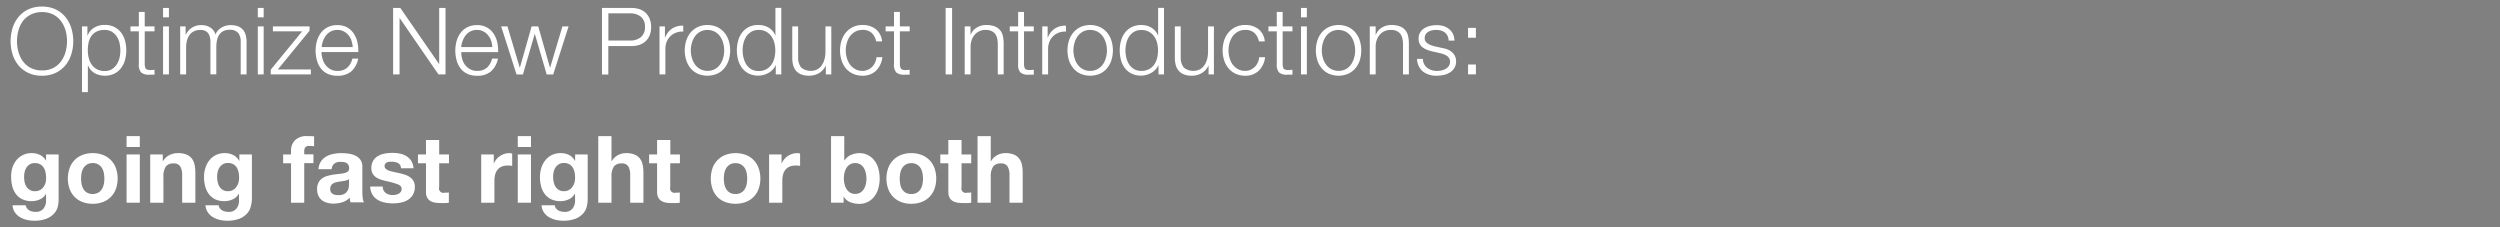 <svg xmlns="http://www.w3.org/2000/svg" xmlns:xlink="http://www.w3.org/1999/xlink" viewBox="0 0 814 74"><rect x="0" y="0" width="814" height="74" fill="#808080" stroke="none"/><defs><style>.cls-1{fill:none;}.cls-2{isolation:isolate;}.cls-3{fill:#fff;}.cls-4{clip-path:url(#clip-path);}.cls-5,.cls-6{opacity:0.9;mix-blend-mode:screen;}.cls-5{fill:url(#radial-gradient);}.cls-6{fill:url(#radial-gradient-2);}</style><clipPath id="clip-path"><rect class="cls-1" x="-930" y="257" width="1920" height="880"/></clipPath><radialGradient id="radial-gradient" cx="-195.64" cy="3457.04" r="162.79" gradientTransform="matrix(-2.68, -0.15, -0.18, 2.3, -187.19, -7752.67)" gradientUnits="userSpaceOnUse"><stop offset="0" stop-color="#fff"/><stop offset="0.16" stop-color="#a4a4a4"/><stop offset="0.36" stop-color="#575757"/><stop offset="0.49" stop-color="#333"/><stop offset="0.64" stop-color="#181818"/><stop offset="0.75" stop-color="#0b0b0b"/><stop offset="0.84" stop-color="#050505"/><stop offset="1"/></radialGradient><radialGradient id="radial-gradient-2" cx="-194.29" cy="5258.61" r="162.79" gradientTransform="matrix(-2.69, 0, 0, 0.56, -797.15, -2698.55)" xlink:href="#radial-gradient"/></defs><g class="cls-2"><g id="圖層_1" data-name="圖層 1"><path class="cls-3" d="M4.09,9.14A10.67,10.67,0,0,1,6,5.55,9.22,9.22,0,0,1,9.2,3.06a10.28,10.28,0,0,1,4.47-.92,10.19,10.19,0,0,1,4.45.92A9.24,9.24,0,0,1,21.3,5.55a10.5,10.5,0,0,1,1.91,3.59,14,14,0,0,1,.64,4.27,14,14,0,0,1-.64,4.27,10.36,10.36,0,0,1-1.91,3.58,9.31,9.31,0,0,1-3.18,2.47,10.05,10.05,0,0,1-4.45.92,10.14,10.14,0,0,1-4.47-.92A9.29,9.29,0,0,1,6,21.26a10.53,10.53,0,0,1-1.91-3.58,14.56,14.56,0,0,1,0-8.54ZM6,16.88a9.42,9.42,0,0,0,1.46,3.06A7.4,7.4,0,0,0,10,22.11a7.86,7.86,0,0,0,3.7.82,7.78,7.78,0,0,0,3.68-.82,7.46,7.46,0,0,0,2.52-2.17,9.4,9.4,0,0,0,1.45-3.06,13.19,13.19,0,0,0,.47-3.47,13.1,13.1,0,0,0-.47-3.48,9.34,9.34,0,0,0-1.45-3,7.46,7.46,0,0,0-2.52-2.17,7.78,7.78,0,0,0-3.68-.82,7.86,7.86,0,0,0-3.7.82A7.4,7.4,0,0,0,7.44,6.88,9.36,9.36,0,0,0,6,9.93a13.36,13.36,0,0,0,0,7Z"/><path class="cls-3" d="M28.46,8.59v3h.06A5.1,5.1,0,0,1,30.68,9a6.59,6.59,0,0,1,3.41-.89,6.89,6.89,0,0,1,3.11.66,6.47,6.47,0,0,1,2.2,1.81,7.62,7.62,0,0,1,1.3,2.63,12.17,12.17,0,0,1,0,6.34,7.62,7.62,0,0,1-1.3,2.63A6.19,6.19,0,0,1,37.2,24a6.89,6.89,0,0,1-3.11.65,7,7,0,0,1-1.69-.21,5.93,5.93,0,0,1-1.58-.63,5.29,5.29,0,0,1-1.29-1.07,4.43,4.43,0,0,1-.86-1.48h-.06V30H26.7V8.59ZM38.93,14A7,7,0,0,0,38,11.86a5.28,5.28,0,0,0-1.59-1.53,4.47,4.47,0,0,0-2.34-.59,5.72,5.72,0,0,0-2.63.55,4.56,4.56,0,0,0-1.7,1.45,5.66,5.66,0,0,0-.89,2.13,11.58,11.58,0,0,0-.26,2.54,9.87,9.87,0,0,0,.29,2.41A6.36,6.36,0,0,0,29.83,21a4.91,4.91,0,0,0,4.26,2.12,4.47,4.47,0,0,0,2.34-.59A5.28,5.28,0,0,0,38,21a7,7,0,0,0,.91-2.14,10.51,10.51,0,0,0,0-4.82Z"/><path class="cls-3" d="M50.31,8.59V10.2H47.12V20.74a3.43,3.43,0,0,0,.26,1.47c.17.36.6.55,1.29.6a13,13,0,0,0,1.64-.1v1.61c-.29,0-.57,0-.85,0l-.85,0a3.82,3.82,0,0,1-2.67-.74,3.77,3.77,0,0,1-.73-2.74V10.2H42.49V8.59h2.72V3.89h1.91v4.7Z"/><path class="cls-3" d="M55,2.59V5.65H53.09V2.59Zm0,6V24.23H53.09V8.59Z"/><path class="cls-3" d="M60.43,8.59v2.64h.09A6,6,0,0,1,62.5,9a5.53,5.53,0,0,1,3.14-.82,5.28,5.28,0,0,1,2.8.76,3.73,3.73,0,0,1,1.69,2.3,4.74,4.74,0,0,1,2.06-2.3,5.85,5.85,0,0,1,2.91-.76q5.18,0,5.18,5.48V24.23H78.37V13.71a4.59,4.59,0,0,0-.82-3,3.52,3.52,0,0,0-2.88-1,4.13,4.13,0,0,0-2.06.47,3.65,3.65,0,0,0-1.3,1.26,5.26,5.26,0,0,0-.68,1.8,10.42,10.42,0,0,0-.2,2.11v8.85H68.52V13.62a6.69,6.69,0,0,0-.17-1.5,3.49,3.49,0,0,0-.54-1.24,2.62,2.62,0,0,0-1-.83,3.44,3.44,0,0,0-1.54-.31,4.79,4.79,0,0,0-2.11.44,3.84,3.84,0,0,0-1.45,1.22,5.2,5.2,0,0,0-.84,1.81,9.16,9.16,0,0,0-.27,2.29v8.73H58.67V8.59Z"/><path class="cls-3" d="M85.85,2.59V5.65H83.94V2.59Zm0,6V24.23H83.94V8.59Z"/><path class="cls-3" d="M101.22,22.62v1.61H88.16V22.68L98.37,10.2H88.85V8.59h11.94V10L90.46,22.62Z"/><path class="cls-3" d="M105,19.06a6,6,0,0,0,.92,2,5.34,5.34,0,0,0,1.61,1.45,4.46,4.46,0,0,0,2.34.58A4.68,4.68,0,0,0,113.1,22a5.72,5.72,0,0,0,1.63-2.91h1.91a7.58,7.58,0,0,1-2.22,4.12,6.67,6.67,0,0,1-4.59,1.45,7.2,7.2,0,0,1-3.2-.65,5.86,5.86,0,0,1-2.2-1.79,7.74,7.74,0,0,1-1.26-2.63,12.13,12.13,0,0,1-.41-3.17,11.47,11.47,0,0,1,.41-3,8.22,8.22,0,0,1,1.26-2.65,6.29,6.29,0,0,1,2.2-1.88,6.81,6.81,0,0,1,3.2-.71A6.35,6.35,0,0,1,113,8.9a6.23,6.23,0,0,1,2.16,2,8.13,8.13,0,0,1,1.2,2.82,12.51,12.51,0,0,1,.3,3.23h-12A8.51,8.51,0,0,0,105,19.06Zm9.46-5.83a5.66,5.66,0,0,0-1-1.77,4.93,4.93,0,0,0-1.54-1.25,4.49,4.49,0,0,0-2.06-.47,4.57,4.57,0,0,0-2.1.47,4.93,4.93,0,0,0-1.54,1.25,6.22,6.22,0,0,0-1,1.78,8.89,8.89,0,0,0-.5,2.08h10.12A7,7,0,0,0,114.42,13.23Z"/><path class="cls-3" d="M130.34,2.59,143,20.9H143V2.59h2.06V24.23h-2.3L130.16,5.93h-.06v18.3H128V2.59Z"/><path class="cls-3" d="M150.45,19.06a6,6,0,0,0,.92,2A5.34,5.34,0,0,0,153,22.5a4.43,4.43,0,0,0,2.33.58A4.69,4.69,0,0,0,158.59,22a5.79,5.79,0,0,0,1.63-2.91h1.91a7.53,7.53,0,0,1-2.23,4.12,6.63,6.63,0,0,1-4.59,1.45,7.15,7.15,0,0,1-3.19-.65,5.79,5.79,0,0,1-2.2-1.79,7.55,7.55,0,0,1-1.26-2.63,12.13,12.13,0,0,1-.41-3.17,11.47,11.47,0,0,1,.41-3,8,8,0,0,1,1.26-2.65,6.2,6.2,0,0,1,2.2-1.88,6.77,6.77,0,0,1,3.19-.71,6.18,6.18,0,0,1,5.38,2.74,8.13,8.13,0,0,1,1.2,2.82,12.51,12.51,0,0,1,.3,3.23h-12A8.51,8.51,0,0,0,150.45,19.06Zm9.45-5.83a5.64,5.64,0,0,0-1-1.77,4.86,4.86,0,0,0-1.55-1.25,4.44,4.44,0,0,0-2.06-.47,4.56,4.56,0,0,0-2.09.47,4.93,4.93,0,0,0-1.54,1.25,6,6,0,0,0-1,1.78,8.89,8.89,0,0,0-.5,2.08h10.12A6.66,6.66,0,0,0,159.9,13.23Z"/><path class="cls-3" d="M165.22,8.59l4,13.4h.06l3.82-13.4h2.15L179.07,22h.06l4-13.4h2l-5,15.64H178l-3.85-13.15h-.06l-3.82,13.15h-2.09l-5-15.64Z"/><path class="cls-3" d="M205.62,2.59a8.12,8.12,0,0,1,2.64.41,5.69,5.69,0,0,1,2,1.21,5.43,5.43,0,0,1,1.3,2,7.09,7.09,0,0,1,.45,2.6,7.14,7.14,0,0,1-.45,2.61,5.3,5.3,0,0,1-1.3,1.95,5.71,5.71,0,0,1-2,1.22,8.12,8.12,0,0,1-2.64.41h-7.55v9.27H196V2.59Zm-.45,10.61a5.36,5.36,0,0,0,3.48-1.09A4.06,4.06,0,0,0,210,8.77a4.05,4.05,0,0,0-1.33-3.33,5.31,5.31,0,0,0-3.48-1.09h-7.1V13.2Z"/><path class="cls-3" d="M216.5,8.59v3.67h.06a6,6,0,0,1,2.26-2.94,5.88,5.88,0,0,1,3.65-.94v1.91a5.61,5.61,0,0,0-2.36.35,5.38,5.38,0,0,0-1.84,1.16,5.51,5.51,0,0,0-1.2,1.81,6.06,6.06,0,0,0-.42,2.29v8.33h-1.91V8.59Z"/><path class="cls-3" d="M233.52,8.8a6.94,6.94,0,0,1,2.31,1.79,7.82,7.82,0,0,1,1.43,2.62,10.91,10.91,0,0,1,0,6.4,7.82,7.82,0,0,1-1.43,2.62A6.64,6.64,0,0,1,233.52,24a8.05,8.05,0,0,1-6.34,0,6.68,6.68,0,0,1-2.32-1.77,7.8,7.8,0,0,1-1.42-2.62,10.69,10.69,0,0,1,0-6.4,7.8,7.8,0,0,1,1.42-2.62,7,7,0,0,1,2.32-1.79,7.94,7.94,0,0,1,6.34,0ZM228,10.32a5.32,5.32,0,0,0-1.72,1.51,7,7,0,0,0-1,2.14,8.68,8.68,0,0,0,0,4.88,7,7,0,0,0,1,2.14A5.32,5.32,0,0,0,228,22.5a5.21,5.21,0,0,0,4.78,0A5.32,5.32,0,0,0,234.46,21a7.2,7.2,0,0,0,1-2.14,8.93,8.93,0,0,0,0-4.88,7.2,7.2,0,0,0-1-2.14,5.32,5.32,0,0,0-1.72-1.51,5.21,5.21,0,0,0-4.78,0Z"/><path class="cls-3" d="M252.59,24.23v-3h-.06a4.51,4.51,0,0,1-.89,1.39,5.83,5.83,0,0,1-1.35,1.08,7.22,7.22,0,0,1-1.62.68,6.41,6.41,0,0,1-1.71.24,6.86,6.86,0,0,1-3.11-.65,6.19,6.19,0,0,1-2.2-1.79,7.62,7.62,0,0,1-1.3-2.63,11.9,11.9,0,0,1,0-6.34,7.62,7.62,0,0,1,1.3-2.63,6.47,6.47,0,0,1,2.2-1.81A6.86,6.86,0,0,1,247,8.14a7,7,0,0,1,1.71.21,5.92,5.92,0,0,1,1.56.65,5.53,5.53,0,0,1,1.29,1.08,4.53,4.53,0,0,1,.86,1.48h.06v-9h1.91V24.23Zm-10.47-5.41A6.75,6.75,0,0,0,243,21a5.28,5.28,0,0,0,1.59,1.53,4.47,4.47,0,0,0,2.34.59A4.87,4.87,0,0,0,251.21,21a6.18,6.18,0,0,0,.94-2.14,10.16,10.16,0,0,0,0-4.82,6.18,6.18,0,0,0-.94-2.14A4.87,4.87,0,0,0,247,9.74a4.47,4.47,0,0,0-2.34.59A5.28,5.28,0,0,0,243,11.86a6.75,6.75,0,0,0-.91,2.14,10.16,10.16,0,0,0,0,4.82Z"/><path class="cls-3" d="M268.9,24.23V21.41h-.06a5.43,5.43,0,0,1-2.2,2.41,6.24,6.24,0,0,1-3.2.83,6.81,6.81,0,0,1-2.53-.41,4.25,4.25,0,0,1-1.7-1.16,4.78,4.78,0,0,1-.95-1.85,9.44,9.44,0,0,1-.3-2.49V8.59h1.91V18.77a5.08,5.08,0,0,0,1,3.22,4.93,4.93,0,0,0,5.32.56,4.64,4.64,0,0,0,1.45-1.41,6.21,6.21,0,0,0,.85-2,10,10,0,0,0,.28-2.32V8.59h1.9V24.23Z"/><path class="cls-3" d="M283.84,10.74a4.2,4.2,0,0,0-3-1,4.9,4.9,0,0,0-2.4.58,5.39,5.39,0,0,0-1.71,1.51,7,7,0,0,0-1,2.14,8.68,8.68,0,0,0,0,4.88,7,7,0,0,0,1,2.14,5.39,5.39,0,0,0,1.71,1.51,4.79,4.79,0,0,0,2.4.58,4.08,4.08,0,0,0,1.66-.34,4.54,4.54,0,0,0,1.4-.92,4.85,4.85,0,0,0,1-1.41,5.2,5.2,0,0,0,.48-1.79h1.91a7.2,7.2,0,0,1-2.09,4.44,6.13,6.13,0,0,1-4.36,1.59A7.24,7.24,0,0,1,277.7,24a6.68,6.68,0,0,1-2.32-1.77A7.8,7.8,0,0,1,274,19.61a10.69,10.69,0,0,1,0-6.4,7.8,7.8,0,0,1,1.42-2.62A7,7,0,0,1,277.7,8.8a7.24,7.24,0,0,1,3.17-.66,6.83,6.83,0,0,1,4.26,1.33,5.68,5.68,0,0,1,2.07,4h-1.91A5.31,5.31,0,0,0,283.84,10.74Z"/><path class="cls-3" d="M296.2,8.59V10.2H293V20.74a3.43,3.43,0,0,0,.26,1.47c.17.36.6.55,1.29.6a12.74,12.74,0,0,0,1.63-.1v1.61l-.85,0c-.28,0-.56,0-.85,0a3.78,3.78,0,0,1-2.66-.74,3.72,3.72,0,0,1-.73-2.74V10.2h-2.73V8.59h2.73V3.89H293v4.7Z"/><path class="cls-3" d="M310,2.59V24.23H307.9V2.59Z"/><path class="cls-3" d="M316,8.59v2.7h.06A4.58,4.58,0,0,1,318,9a5.75,5.75,0,0,1,3.06-.86,7.74,7.74,0,0,1,2.74.42,4.32,4.32,0,0,1,1.78,1.2,4.61,4.61,0,0,1,.94,1.89,10.82,10.82,0,0,1,.27,2.52V24.23h-1.91V14.47a9,9,0,0,0-.18-1.86,3.92,3.92,0,0,0-.64-1.5,3,3,0,0,0-1.23-1,4.35,4.35,0,0,0-1.92-.37,4.94,4.94,0,0,0-2,.41,4.58,4.58,0,0,0-1.51,1.12,5.17,5.17,0,0,0-1,1.7,7,7,0,0,0-.38,2.14v9.12h-1.91V8.59Z"/><path class="cls-3" d="M336.6,8.59V10.2h-3.18V20.74a3.44,3.44,0,0,0,.25,1.47c.17.36.6.55,1.29.6a12.89,12.89,0,0,0,1.64-.1v1.61c-.29,0-.57,0-.85,0s-.57,0-.85,0a3.82,3.82,0,0,1-2.67-.74,3.77,3.77,0,0,1-.72-2.74V10.2h-2.73V8.59h2.73V3.89h1.91v4.7Z"/><path class="cls-3" d="M341.11,8.59v3.67h.06a6.07,6.07,0,0,1,2.26-2.94,5.9,5.9,0,0,1,3.65-.94v1.91a5.64,5.64,0,0,0-2.36.35,5.38,5.38,0,0,0-1.84,1.16,5.33,5.33,0,0,0-1.19,1.81,6.06,6.06,0,0,0-.43,2.29v8.33h-1.91V8.59Z"/><path class="cls-3" d="M358.13,8.8a7,7,0,0,1,2.32,1.79,7.8,7.8,0,0,1,1.42,2.62,10.69,10.69,0,0,1,0,6.4,7.8,7.8,0,0,1-1.42,2.62A6.68,6.68,0,0,1,358.13,24a8.05,8.05,0,0,1-6.34,0,6.64,6.64,0,0,1-2.31-1.77,7.82,7.82,0,0,1-1.43-2.62,10.91,10.91,0,0,1,0-6.4,7.82,7.82,0,0,1,1.43-2.62,6.94,6.94,0,0,1,2.31-1.79,7.94,7.94,0,0,1,6.34,0Zm-5.56,1.52a5.18,5.18,0,0,0-1.71,1.51,6.74,6.74,0,0,0-1,2.14,8.68,8.68,0,0,0,0,4.88,6.74,6.74,0,0,0,1,2.14,5.18,5.18,0,0,0,1.71,1.51,4.73,4.73,0,0,0,2.39.58,4.79,4.79,0,0,0,2.4-.58A5.39,5.39,0,0,0,359.07,21a7,7,0,0,0,1-2.14,8.68,8.68,0,0,0,0-4.88,7,7,0,0,0-1-2.14,5.39,5.39,0,0,0-1.71-1.51,4.9,4.9,0,0,0-2.4-.58A4.83,4.83,0,0,0,352.57,10.32Z"/><path class="cls-3" d="M377.21,24.23v-3h-.06a4.54,4.54,0,0,1-.9,1.39,5.44,5.44,0,0,1-1.35,1.08,6.85,6.85,0,0,1-1.62.68,6.36,6.36,0,0,1-1.71.24,6.89,6.89,0,0,1-3.11-.65,6.07,6.07,0,0,1-2.19-1.79A7.64,7.64,0,0,1,365,19.58a12.17,12.17,0,0,1,0-6.34,7.64,7.64,0,0,1,1.31-2.63,6.34,6.34,0,0,1,2.19-1.81,7.44,7.44,0,0,1,4.82-.45,5.66,5.66,0,0,1,1.56.65,5.15,5.15,0,0,1,1.29,1.08,4.53,4.53,0,0,1,.86,1.48h.06v-9H379V24.23Zm-10.47-5.41a6.73,6.73,0,0,0,.9,2.14,5.2,5.2,0,0,0,1.6,1.53,4.41,4.41,0,0,0,2.33.59A4.91,4.91,0,0,0,375.83,21a6.58,6.58,0,0,0,.94-2.14,10.51,10.51,0,0,0,0-4.82,6.58,6.58,0,0,0-.94-2.14,4.91,4.91,0,0,0-4.26-2.12,4.41,4.41,0,0,0-2.33.59,5.2,5.2,0,0,0-1.6,1.53,6.73,6.73,0,0,0-.9,2.14,10.16,10.16,0,0,0,0,4.82Z"/><path class="cls-3" d="M393.51,24.23V21.41h-.06a5.43,5.43,0,0,1-2.2,2.41,6.2,6.2,0,0,1-3.19.83,6.78,6.78,0,0,1-2.53-.41,4.19,4.19,0,0,1-1.7-1.16,4.79,4.79,0,0,1-1-1.85,9.44,9.44,0,0,1-.3-2.49V8.59h1.91V18.77a5.14,5.14,0,0,0,1,3.22,4.93,4.93,0,0,0,5.32.56,4.68,4.68,0,0,0,1.46-1.41,6.68,6.68,0,0,0,.85-2,10,10,0,0,0,.27-2.32V8.59h1.91V24.23Z"/><path class="cls-3" d="M408.45,10.74a4.2,4.2,0,0,0-3-1,4.83,4.83,0,0,0-2.39.58,5.32,5.32,0,0,0-1.72,1.51,7.2,7.2,0,0,0-1,2.14,8.93,8.93,0,0,0,0,4.88,7.2,7.2,0,0,0,1,2.14,5.32,5.32,0,0,0,1.72,1.51,4.73,4.73,0,0,0,2.39.58,4.12,4.12,0,0,0,1.67-.34,4.49,4.49,0,0,0,1.39-.92,4.67,4.67,0,0,0,1-1.41,5.21,5.21,0,0,0,.49-1.79h1.91a7.21,7.21,0,0,1-2.1,4.44,6.11,6.11,0,0,1-4.36,1.59,7.27,7.27,0,0,1-3.17-.65A6.55,6.55,0,0,1,400,22.23a7.65,7.65,0,0,1-1.43-2.62,10.91,10.91,0,0,1,0-6.4A7.65,7.65,0,0,1,400,10.59a6.84,6.84,0,0,1,2.31-1.79,7.27,7.27,0,0,1,3.17-.66,6.79,6.79,0,0,1,4.26,1.33,5.68,5.68,0,0,1,2.07,4h-1.9A5.32,5.32,0,0,0,408.45,10.74Z"/><path class="cls-3" d="M420.82,8.59V10.2h-3.19V20.74a3.43,3.43,0,0,0,.26,1.47c.17.36.6.55,1.29.6a13,13,0,0,0,1.64-.1v1.61c-.29,0-.57,0-.85,0l-.85,0a3.81,3.81,0,0,1-2.67-.74,3.77,3.77,0,0,1-.73-2.74V10.2H413V8.59h2.72V3.89h1.91v4.7Z"/><path class="cls-3" d="M425.51,2.59V5.65H423.6V2.59Zm0,6V24.23H423.6V8.59Z"/><path class="cls-3" d="M439,8.8a7,7,0,0,1,2.32,1.79,7.82,7.82,0,0,1,1.43,2.62,10.91,10.91,0,0,1,0,6.4,7.82,7.82,0,0,1-1.43,2.62A6.68,6.68,0,0,1,439,24a8,8,0,0,1-6.33,0,6.68,6.68,0,0,1-2.32-1.77,7.63,7.63,0,0,1-1.42-2.62,10.69,10.69,0,0,1,0-6.4,7.63,7.63,0,0,1,1.42-2.62,7,7,0,0,1,2.32-1.79,7.92,7.92,0,0,1,6.33,0Zm-5.56,1.52a5.18,5.18,0,0,0-1.71,1.51,6.74,6.74,0,0,0-1,2.14,8.68,8.68,0,0,0,0,4.88,6.74,6.74,0,0,0,1,2.14,5.18,5.18,0,0,0,1.71,1.51,5.23,5.23,0,0,0,4.79,0A5.18,5.18,0,0,0,439.89,21a6.74,6.74,0,0,0,1-2.14,8.68,8.68,0,0,0,0-4.88,6.74,6.74,0,0,0-1-2.14,5.18,5.18,0,0,0-1.71-1.51,5.23,5.23,0,0,0-4.79,0Z"/><path class="cls-3" d="M447.91,8.59v2.7H448A4.58,4.58,0,0,1,449.91,9,5.75,5.75,0,0,1,453,8.14a7.78,7.78,0,0,1,2.74.42,4.22,4.22,0,0,1,1.77,1.2,4.38,4.38,0,0,1,.94,1.89,10.28,10.28,0,0,1,.28,2.52V24.23h-1.91V14.47a8.37,8.37,0,0,0-.19-1.86,3.91,3.91,0,0,0-.63-1.5,3,3,0,0,0-1.23-1,4.38,4.38,0,0,0-1.92-.37,4.94,4.94,0,0,0-2.05.41,4.48,4.48,0,0,0-1.51,1.12,5.17,5.17,0,0,0-1,1.7,6.72,6.72,0,0,0-.38,2.14v9.12H446V8.59Z"/><path class="cls-3" d="M471.3,11.64a3,3,0,0,0-.89-1.08,3.77,3.77,0,0,0-1.29-.62,5.91,5.91,0,0,0-1.54-.2,6.29,6.29,0,0,0-1.29.14,3.92,3.92,0,0,0-1.2.45,2.62,2.62,0,0,0-.88.84,2.31,2.31,0,0,0-.33,1.27,1.77,1.77,0,0,0,.32,1.08,2.84,2.84,0,0,0,.8.74,5.17,5.17,0,0,0,1.06.5c.38.13.74.24,1.06.32l2.55.57a7.51,7.51,0,0,1,1.62.44,5,5,0,0,1,1.42.84,4,4,0,0,1,1,1.27,3.84,3.84,0,0,1,.39,1.79,3.83,3.83,0,0,1-.58,2.16,4.63,4.63,0,0,1-1.46,1.46,6.33,6.33,0,0,1-2,.8,10.53,10.53,0,0,1-2.21.24,7.17,7.17,0,0,1-4.47-1.3,5.54,5.54,0,0,1-2-4.18h1.91a3.75,3.75,0,0,0,1.41,2.92,5.11,5.11,0,0,0,3.2,1,7.34,7.34,0,0,0,1.44-.15,4.79,4.79,0,0,0,1.38-.52,3.3,3.3,0,0,0,1-.92,2.26,2.26,0,0,0,.41-1.38,2.14,2.14,0,0,0-.29-1.17,2.63,2.63,0,0,0-.77-.79,4.76,4.76,0,0,0-1.11-.53c-.41-.14-.83-.26-1.25-.36l-2.46-.55a13,13,0,0,1-1.73-.56,5.5,5.5,0,0,1-1.37-.78,3.27,3.27,0,0,1-.93-1.16,3.81,3.81,0,0,1-.33-1.68,3.7,3.7,0,0,1,.53-2,4.08,4.08,0,0,1,1.38-1.36,6.09,6.09,0,0,1,1.89-.76,9.29,9.29,0,0,1,2.08-.24,7.63,7.63,0,0,1,2.19.3,5,5,0,0,1,1.79.94A4.47,4.47,0,0,1,473.06,11a5.84,5.84,0,0,1,.52,2.21h-1.91A3.59,3.59,0,0,0,471.3,11.64Z"/><path class="cls-3" d="M478,9.08h2.55v3.21H478ZM478,21h2.55v3.21H478Z"/><path class="cls-3" d="M18.86,67.1a5.3,5.3,0,0,1-1.1,2.26,6.69,6.69,0,0,1-2.46,1.78,10.65,10.65,0,0,1-4.3.72,9.63,9.63,0,0,1-2.35-.29,7.52,7.52,0,0,1-2.18-.89,5.31,5.31,0,0,1-1.64-1.56,4.57,4.57,0,0,1-.74-2.29H8.36a2.48,2.48,0,0,0,1.18,1.68,4.21,4.21,0,0,0,2,.47,3.12,3.12,0,0,0,2.65-1.09,4.28,4.28,0,0,0,.8-2.75V63.07H15a4.3,4.3,0,0,1-2,1.84,6.53,6.53,0,0,1-2.72.59,6.91,6.91,0,0,1-3-.62,5.81,5.81,0,0,1-2.09-1.7A7.4,7.4,0,0,1,4,60.67a12.08,12.08,0,0,1-.37-3.05A9.78,9.78,0,0,1,4,54.7,8,8,0,0,1,5.3,52.21,6.18,6.18,0,0,1,7.41,50.5a6.24,6.24,0,0,1,2.89-.64,6,6,0,0,1,2.72.58,4.66,4.66,0,0,1,2,1.94H15V50.29h4.09V65A9.86,9.86,0,0,1,18.86,67.1ZM13,61.89a3.28,3.28,0,0,0,1.15-1,4.24,4.24,0,0,0,.68-1.38A5.38,5.38,0,0,0,15,57.92a8.94,8.94,0,0,0-.18-1.83,4.35,4.35,0,0,0-.61-1.53,3,3,0,0,0-1.12-1.06,3.55,3.55,0,0,0-1.76-.4,3.21,3.21,0,0,0-1.56.37,3.3,3.3,0,0,0-1.09,1,4.21,4.21,0,0,0-.63,1.43,6.56,6.56,0,0,0-.2,1.68A8.62,8.62,0,0,0,8,59.24a4.74,4.74,0,0,0,.58,1.5A3.22,3.22,0,0,0,9.7,61.83a3.05,3.05,0,0,0,1.66.43A3.36,3.36,0,0,0,13,61.89Z"/><path class="cls-3" d="M22.67,54.73a7.13,7.13,0,0,1,4.18-4.28,9,9,0,0,1,3.33-.59,9.13,9.13,0,0,1,3.35.59,7.16,7.16,0,0,1,4.2,4.28,10.26,10.26,0,0,1,0,6.8,7.3,7.3,0,0,1-1.64,2.59,7,7,0,0,1-2.56,1.65,9.13,9.13,0,0,1-3.35.58,9,9,0,0,1-3.33-.58,7.11,7.11,0,0,1-2.55-1.65,7.42,7.42,0,0,1-1.63-2.59,10.26,10.26,0,0,1,0-6.8ZM26.58,60a4.9,4.9,0,0,0,.62,1.6,3.2,3.2,0,0,0,1.17,1.14,3.56,3.56,0,0,0,1.81.43A3.71,3.71,0,0,0,32,62.71a3.23,3.23,0,0,0,1.18-1.14,4.9,4.9,0,0,0,.62-1.6,9.49,9.49,0,0,0,0-3.68,4.7,4.7,0,0,0-.62-1.61,3.35,3.35,0,0,0-3-1.58,3.47,3.47,0,0,0-1.81.44,3.55,3.55,0,0,0-1.17,1.14,4.7,4.7,0,0,0-.62,1.61,9.49,9.49,0,0,0,0,3.68Z"/><path class="cls-3" d="M41.21,47.86V44.32h4.31v3.54Zm4.31,2.43V66H41.21V50.29Z"/><path class="cls-3" d="M53,50.29v2.18h.09a5,5,0,0,1,2.13-2,6.13,6.13,0,0,1,2.66-.62,7.42,7.42,0,0,1,2.84.47,4.29,4.29,0,0,1,1.74,1.3,5.15,5.15,0,0,1,.89,2,12.83,12.83,0,0,1,.26,2.66V66h-4.3V57.1a5.53,5.53,0,0,0-.61-2.89,2.33,2.33,0,0,0-2.15-1,3,3,0,0,0-2.55,1,5.85,5.85,0,0,0-.79,3.44V66h-4.3V50.29Z"/><path class="cls-3" d="M81.69,67.1a5.32,5.32,0,0,1-1.11,2.26,6.65,6.65,0,0,1-2.45,1.78,10.74,10.74,0,0,1-4.31.72,9.63,9.63,0,0,1-2.35-.29,7.63,7.63,0,0,1-2.18-.89,5.17,5.17,0,0,1-1.63-1.56,4.49,4.49,0,0,1-.75-2.29h4.28a2.42,2.42,0,0,0,1.18,1.68,4.14,4.14,0,0,0,2,.47,3.12,3.12,0,0,0,2.65-1.09,4.22,4.22,0,0,0,.8-2.75V63.07h-.06a4.26,4.26,0,0,1-2,1.84,6.53,6.53,0,0,1-2.72.59,6.91,6.91,0,0,1-3-.62A5.9,5.9,0,0,1,68,63.18a7.2,7.2,0,0,1-1.19-2.51,11.64,11.64,0,0,1-.38-3.05,9.48,9.48,0,0,1,.44-2.92,7.56,7.56,0,0,1,1.29-2.49,6,6,0,0,1,2.1-1.71,6.26,6.26,0,0,1,2.9-.64,6,6,0,0,1,2.71.58,4.6,4.6,0,0,1,2,1.94h.06V50.29h4.09V65A10.45,10.45,0,0,1,81.69,67.1Zm-5.9-5.21a3.19,3.19,0,0,0,1.15-1,4.26,4.26,0,0,0,.69-1.38,5.71,5.71,0,0,0,.22-1.62,8.94,8.94,0,0,0-.18-1.83,4.53,4.53,0,0,0-.6-1.53,3.11,3.11,0,0,0-1.13-1.06,3.54,3.54,0,0,0-1.75-.4,3.16,3.16,0,0,0-1.56.37,3.33,3.33,0,0,0-1.1,1,4.21,4.21,0,0,0-.63,1.43,7,7,0,0,0-.2,1.68,8.63,8.63,0,0,0,.17,1.68,4.5,4.5,0,0,0,.57,1.5,3.41,3.41,0,0,0,1.08,1.09,3.07,3.07,0,0,0,1.67.43A3.31,3.31,0,0,0,75.79,61.89Z"/><path class="cls-3" d="M92.19,53.16V50.29h2.57V49.07a4.69,4.69,0,0,1,1.31-3.42A5.26,5.26,0,0,1,100,44.32c.38,0,.76,0,1.15,0l1.12.08v3.21a13.43,13.43,0,0,0-1.58-.09,1.61,1.61,0,0,0-1.25.41,2,2,0,0,0-.38,1.38v.94h3v2.87h-3V66H94.76V53.16Z"/><path class="cls-3" d="M104.49,52.59a5.13,5.13,0,0,1,1.7-1.61,7.38,7.38,0,0,1,2.32-.86,13.23,13.23,0,0,1,2.59-.26,17.8,17.8,0,0,1,2.39.17,7.3,7.3,0,0,1,2.21.65A4.25,4.25,0,0,1,117.34,52a3.79,3.79,0,0,1,.64,2.29v8.15a16.54,16.54,0,0,0,.12,2,3.64,3.64,0,0,0,.42,1.45h-4.36a6.21,6.21,0,0,1-.2-.74c0-.25-.08-.51-.11-.77a5.49,5.49,0,0,1-2.42,1.48,9.51,9.51,0,0,1-2.85.43,7.38,7.38,0,0,1-2.09-.28,4.84,4.84,0,0,1-1.7-.84,4,4,0,0,1-1.13-1.46,4.78,4.78,0,0,1-.41-2.09,4.51,4.51,0,0,1,.47-2.2,4,4,0,0,1,1.21-1.38,5.39,5.39,0,0,1,1.7-.77,17.7,17.7,0,0,1,1.92-.41c.65-.1,1.28-.18,1.91-.24a11.67,11.67,0,0,0,1.67-.27,2.93,2.93,0,0,0,1.15-.53,1.18,1.18,0,0,0,.39-1,2.29,2.29,0,0,0-.22-1.1,1.71,1.71,0,0,0-.61-.64,2.41,2.41,0,0,0-.88-.3,7.2,7.2,0,0,0-1.08-.08,3.25,3.25,0,0,0-2,.55A2.43,2.43,0,0,0,108,55.1h-4.31A5,5,0,0,1,104.49,52.59Zm8.5,6.07a5.38,5.38,0,0,1-.88.23c-.31.06-.64.11-1,.15s-.69.09-1,.16a7.92,7.92,0,0,0-1,.24,3,3,0,0,0-.82.41,2,2,0,0,0-.56.65,2.09,2.09,0,0,0-.21,1,2,2,0,0,0,.21,1,1.65,1.65,0,0,0,.58.62,2.39,2.39,0,0,0,.85.32,5.39,5.39,0,0,0,1,.09,3.74,3.74,0,0,0,2-.43,2.85,2.85,0,0,0,1-1,3.23,3.23,0,0,0,.41-1.2,8.1,8.1,0,0,0,.07-1v-1.6A1.93,1.93,0,0,1,113,58.66Z"/><path class="cls-3" d="M124.93,62.06a2.54,2.54,0,0,0,.74.82,3.34,3.34,0,0,0,1,.47,4.93,4.93,0,0,0,1.23.15,4.62,4.62,0,0,0,1-.11,3.17,3.17,0,0,0,.91-.33,2,2,0,0,0,.68-.61,1.6,1.6,0,0,0,.28-1c0-.65-.43-1.13-1.29-1.46a27.47,27.47,0,0,0-3.59-1,18.44,18.44,0,0,1-1.84-.5,6.48,6.48,0,0,1-1.59-.75,3.74,3.74,0,0,1-1.12-1.19,3.35,3.35,0,0,1-.42-1.74,4.62,4.62,0,0,1,.59-2.48,4.24,4.24,0,0,1,1.56-1.53,6.58,6.58,0,0,1,2.18-.79,13.65,13.65,0,0,1,2.49-.23,12.61,12.61,0,0,1,2.47.24,6.89,6.89,0,0,1,2.13.82,5,5,0,0,1,1.56,1.53,5.08,5.08,0,0,1,.74,2.41h-4.09a1.86,1.86,0,0,0-.94-1.68,4.31,4.31,0,0,0-2-.44,7.43,7.43,0,0,0-.78,0,2.7,2.7,0,0,0-.78.19,1.61,1.61,0,0,0-.59.44,1.3,1.3,0,0,0,.18,1.71,3.44,3.44,0,0,0,1.11.6,14.06,14.06,0,0,0,1.56.4l1.79.4a18.28,18.28,0,0,1,1.83.51,6,6,0,0,1,1.59.81,3.7,3.7,0,0,1,1.12,1.24,3.57,3.57,0,0,1,.43,1.83,5,5,0,0,1-.62,2.59,5.14,5.14,0,0,1-1.62,1.69,6.72,6.72,0,0,1-2.29.89,13.46,13.46,0,0,1-2.62.26,12.47,12.47,0,0,1-2.67-.28,7.11,7.11,0,0,1-2.32-.9,5,5,0,0,1-2.38-4.31h4.09A2.37,2.37,0,0,0,124.93,62.06Z"/><path class="cls-3" d="M146.19,50.29v2.87H143v7.76a1.45,1.45,0,0,0,1.82,1.82q.36,0,.69,0a5.8,5.8,0,0,0,.64-.09V66a10.32,10.32,0,0,1-1.21.12l-1.31,0a12.75,12.75,0,0,1-1.89-.13,4.41,4.41,0,0,1-1.57-.53,2.78,2.78,0,0,1-1.08-1.12,4,4,0,0,1-.39-1.91V53.16h-2.61V50.29h2.61v-4.7H143v4.7Z"/><path class="cls-3" d="M160.77,50.29v2.9h.06a5,5,0,0,1,.82-1.34,5,5,0,0,1,1.18-1.06,5.83,5.83,0,0,1,1.42-.69,5.22,5.22,0,0,1,1.58-.24,3.44,3.44,0,0,1,.94.15v4c-.2,0-.45-.07-.73-.1a7.83,7.83,0,0,0-.82,0,4.49,4.49,0,0,0-2,.4,3.57,3.57,0,0,0-1.32,1.07,4.42,4.42,0,0,0-.71,1.59,8.82,8.82,0,0,0-.21,2V66h-4.3V50.29Z"/><path class="cls-3" d="M168.59,47.86V44.32h4.3v3.54Zm4.3,2.43V66h-4.3V50.29Z"/><path class="cls-3" d="M191.09,67.1A5.21,5.21,0,0,1,190,69.36a6.56,6.56,0,0,1-2.45,1.78,10.7,10.7,0,0,1-4.31.72,9.69,9.69,0,0,1-2.35-.29,7.63,7.63,0,0,1-2.18-.89,5.27,5.27,0,0,1-1.63-1.56,4.49,4.49,0,0,1-.75-2.29h4.28a2.42,2.42,0,0,0,1.18,1.68,4.14,4.14,0,0,0,2,.47,3.12,3.12,0,0,0,2.65-1.09,4.22,4.22,0,0,0,.8-2.75V63.07h-.06a4.26,4.26,0,0,1-2,1.84,6.48,6.48,0,0,1-2.71.59,6.93,6.93,0,0,1-3-.62,5.9,5.9,0,0,1-2.09-1.7,7.2,7.2,0,0,1-1.19-2.51,11.64,11.64,0,0,1-.38-3.05,9.48,9.48,0,0,1,.44-2.92,7.56,7.56,0,0,1,1.29-2.49,6,6,0,0,1,2.1-1.71,6.26,6.26,0,0,1,2.9-.64,6,6,0,0,1,2.71.58,4.6,4.6,0,0,1,1.95,1.94h.06V50.29h4.09V65A10.45,10.45,0,0,1,191.09,67.1Zm-5.9-5.21a3.19,3.19,0,0,0,1.15-1,4.07,4.07,0,0,0,.69-1.38,5.71,5.71,0,0,0,.22-1.62,8.94,8.94,0,0,0-.18-1.83,4.53,4.53,0,0,0-.6-1.53,3.11,3.11,0,0,0-1.13-1.06,3.54,3.54,0,0,0-1.75-.4,3.16,3.16,0,0,0-1.56.37,3.33,3.33,0,0,0-1.1,1,4.21,4.21,0,0,0-.63,1.43,7,7,0,0,0-.2,1.68,8.63,8.63,0,0,0,.17,1.68,4.5,4.5,0,0,0,.57,1.5,3.41,3.41,0,0,0,1.08,1.09,3.07,3.07,0,0,0,1.67.43A3.31,3.31,0,0,0,185.19,61.89Z"/><path class="cls-3" d="M199.1,44.32v8.15h.09a5.07,5.07,0,0,1,2.1-2,5.64,5.64,0,0,1,2.48-.62,7.33,7.33,0,0,1,2.83.47,4.26,4.26,0,0,1,1.75,1.3,5.15,5.15,0,0,1,.89,2,12.83,12.83,0,0,1,.26,2.66V66h-4.31V57.1a5.54,5.54,0,0,0-.6-2.89,2.34,2.34,0,0,0-2.15-1,3,3,0,0,0-2.55,1,5.85,5.85,0,0,0-.79,3.44V66h-4.3V44.32Z"/><path class="cls-3" d="M221.38,50.29v2.87h-3.15v7.76A1.45,1.45,0,0,0,220,62.74c.25,0,.48,0,.7,0s.43-.05.64-.09V66a10.54,10.54,0,0,1-1.21.12l-1.31,0A12.66,12.66,0,0,1,217,66a4.53,4.53,0,0,1-1.58-.53,2.82,2.82,0,0,1-1.07-1.12,3.93,3.93,0,0,1-.4-1.91V53.16h-2.6V50.29h2.6v-4.7h4.31v4.7Z"/><path class="cls-3" d="M232,54.73a7.2,7.2,0,0,1,4.18-4.28,9.78,9.78,0,0,1,6.69,0A7.11,7.11,0,0,1,247,54.73a10.26,10.26,0,0,1,0,6.8,7.42,7.42,0,0,1-1.63,2.59,7.06,7.06,0,0,1-2.56,1.65,9.94,9.94,0,0,1-6.69,0,7.07,7.07,0,0,1-2.54-1.65A7.44,7.44,0,0,1,232,61.53a10.43,10.43,0,0,1,0-6.8ZM235.86,60a4.9,4.9,0,0,0,.62,1.6,3.36,3.36,0,0,0,1.17,1.14,3.6,3.6,0,0,0,1.82.43,3.64,3.64,0,0,0,1.83-.43,3.15,3.15,0,0,0,1.18-1.14,4.91,4.91,0,0,0,.63-1.6,9.49,9.49,0,0,0,0-3.68,4.71,4.71,0,0,0-.63-1.61,3.49,3.49,0,0,0-1.18-1.14,3.54,3.54,0,0,0-1.83-.44,3.5,3.5,0,0,0-1.82.44,3.75,3.75,0,0,0-1.17,1.14,4.7,4.7,0,0,0-.62,1.61,9.49,9.49,0,0,0,0,3.68Z"/><path class="cls-3" d="M254.47,50.29v2.9h.06a5,5,0,0,1,.82-1.34,5.16,5.16,0,0,1,1.18-1.06A5.72,5.72,0,0,1,258,50.1a5.15,5.15,0,0,1,1.57-.24,3.39,3.39,0,0,1,.94.15v4c-.2,0-.44-.07-.73-.1a7.67,7.67,0,0,0-.82,0,4.52,4.52,0,0,0-2,.4,3.46,3.46,0,0,0-1.31,1.07,4.44,4.44,0,0,0-.72,1.59,8.82,8.82,0,0,0-.21,2V66h-4.3V50.29Z"/><path class="cls-3" d="M274.89,44.32v7.87H275a4.62,4.62,0,0,1,2.13-1.77,7.34,7.34,0,0,1,2.81-.56,5.87,5.87,0,0,1,2.33.49,5.78,5.78,0,0,1,2.07,1.48,7.5,7.5,0,0,1,1.5,2.56,12.19,12.19,0,0,1,0,7.43,7.5,7.5,0,0,1-1.5,2.56,6,6,0,0,1-4.4,2,8.16,8.16,0,0,1-3.1-.55A3.92,3.92,0,0,1,274.74,64h-.06v2h-4.09V44.32Zm7,11.91a5.2,5.2,0,0,0-.67-1.61,3.45,3.45,0,0,0-1.14-1.11,3.15,3.15,0,0,0-1.65-.41,3.22,3.22,0,0,0-1.64.41,3.58,3.58,0,0,0-1.15,1.11,5,5,0,0,0-.66,1.61,7.85,7.85,0,0,0-.22,1.9A7.74,7.74,0,0,0,275,60a5,5,0,0,0,.66,1.61,3.69,3.69,0,0,0,1.15,1.11,3.22,3.22,0,0,0,1.64.41,3.15,3.15,0,0,0,1.65-.41,3.55,3.55,0,0,0,1.14-1.11,5.2,5.2,0,0,0,.67-1.61,8.27,8.27,0,0,0,.21-1.88A8.38,8.38,0,0,0,281.87,56.23Z"/><path class="cls-3" d="M289.2,54.73a7.2,7.2,0,0,1,4.18-4.28,9,9,0,0,1,3.33-.59,9.13,9.13,0,0,1,3.35.59,7.16,7.16,0,0,1,4.2,4.28,10.26,10.26,0,0,1,0,6.8,7.3,7.3,0,0,1-1.64,2.59,7,7,0,0,1-2.56,1.65,9.13,9.13,0,0,1-3.35.58,9,9,0,0,1-3.33-.58,7,7,0,0,1-2.54-1.65,7.3,7.3,0,0,1-1.64-2.59,10.26,10.26,0,0,1,0-6.8ZM293.11,60a4.9,4.9,0,0,0,.62,1.6,3.2,3.2,0,0,0,1.17,1.14,3.56,3.56,0,0,0,1.81.43,3.71,3.71,0,0,0,1.84-.43,3.23,3.23,0,0,0,1.18-1.14,4.9,4.9,0,0,0,.62-1.6,9.49,9.49,0,0,0,0-3.68,4.7,4.7,0,0,0-.62-1.61,3.35,3.35,0,0,0-3-1.58,3.47,3.47,0,0,0-1.81.44,3.55,3.55,0,0,0-1.17,1.14,4.7,4.7,0,0,0-.62,1.61,9.49,9.49,0,0,0,0,3.68Z"/><path class="cls-3" d="M316.23,50.29v2.87h-3.15v7.76a1.45,1.45,0,0,0,1.82,1.82q.36,0,.69,0a5.8,5.8,0,0,0,.64-.09V66a10.32,10.32,0,0,1-1.21.12l-1.3,0a12.79,12.79,0,0,1-1.9-.13,4.48,4.48,0,0,1-1.57-.53,2.78,2.78,0,0,1-1.08-1.12,4,4,0,0,1-.39-1.91V53.16h-2.61V50.29h2.61v-4.7h4.3v4.7Z"/><path class="cls-3" d="M322.59,44.32v8.15h.1a5,5,0,0,1,2.09-2,5.68,5.68,0,0,1,2.48-.62,7.42,7.42,0,0,1,2.84.47,4.29,4.29,0,0,1,1.74,1.3,5.15,5.15,0,0,1,.89,2,12.83,12.83,0,0,1,.26,2.66V66h-4.3V57.1a5.53,5.53,0,0,0-.61-2.89,2.33,2.33,0,0,0-2.15-1,3,3,0,0,0-2.55,1,5.85,5.85,0,0,0-.79,3.44V66h-4.3V44.32Z"/><g class="cls-4"><ellipse class="cls-5" cx="-280.88" cy="226.6" rx="561.52" ry="481.07" transform="translate(-341.43 -129.18) rotate(-60.76)"/><ellipse class="cls-6" cx="-280.88" cy="226.61" rx="561.07" ry="116.13" transform="translate(-315.25 -132.65) rotate(-56.57)"/></g></g></g></svg>